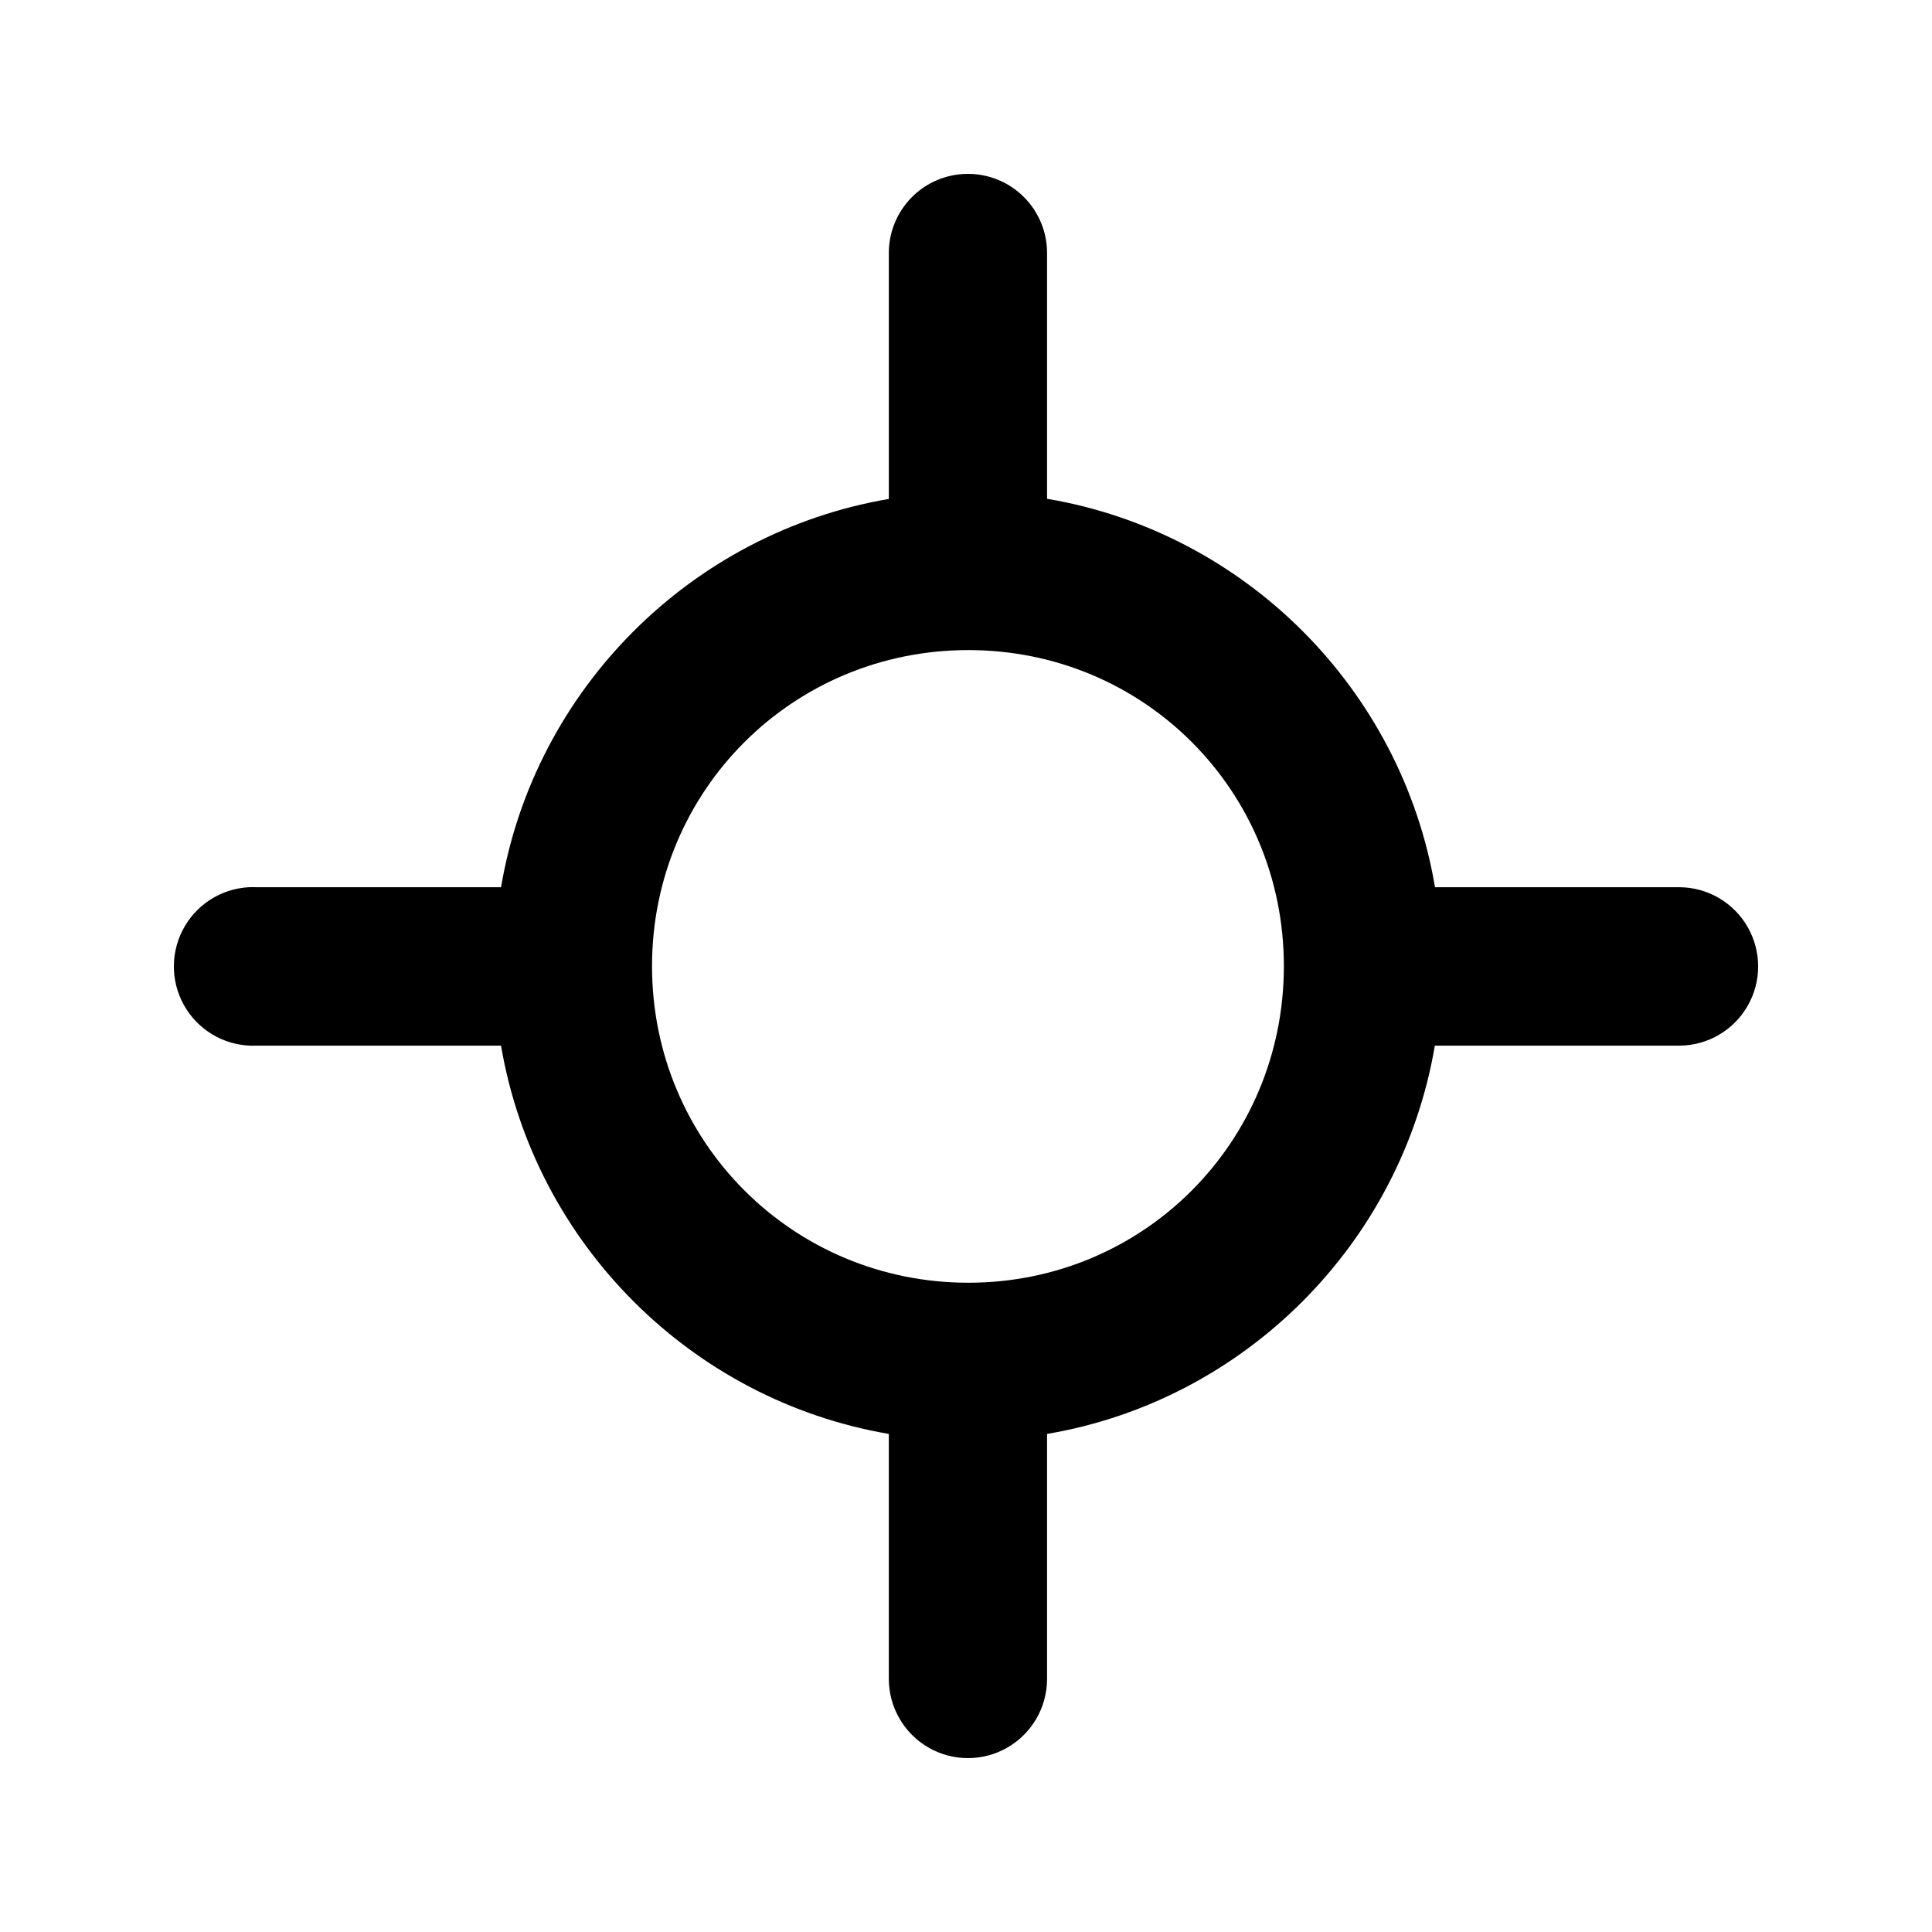 <?xml version="1.0" encoding="UTF-8"?>
<!-- Uploaded to: ICON Repo, www.iconrepo.com, Generator: ICON Repo Mixer Tools -->
<svg fill="#000000" width="800px" height="800px" version="1.1" viewBox="144 144 512 512" xmlns="http://www.w3.org/2000/svg">
 <path d="m400.29 190.08c-5.562 0.055-10.871 2.32-14.766 6.301-3.891 3.981-6.039 9.348-5.973 14.918v64.926c-52.402 8.926-93.898 50.43-102.77 102.9h-64.844l-0.004-0.004c-0.668-0.031-1.336-0.031-2.004 0-7.453 0.406-14.133 4.746-17.539 11.398-3.406 6.652-3.027 14.617 0.996 20.914 4.023 6.301 11.09 9.98 18.547 9.672h64.844c8.926 52.418 50.414 93.957 102.77 102.9v64.926h0.004c0 7.496 4 14.426 10.484 18.172 6.484 3.75 14.477 3.75 20.961 0 6.488-3.746 10.484-10.676 10.484-18.172v-64.926c52.402-8.883 93.852-50.426 102.77-102.9h64.848c7.457-0.047 14.328-4.059 18.043-10.535 3.715-6.473 3.715-14.438 0-20.914-3.715-6.477-10.586-10.488-18.043-10.535h-64.805c-8.855-52.523-50.348-94.07-102.81-102.94v-64.883c0.066-5.648-2.144-11.082-6.133-15.074-3.988-3.996-9.418-6.211-15.059-6.144zm0.328 126.2c46.52 0 83.621 37.188 83.621 83.766s-37.102 83.891-83.621 83.891-83.824-37.312-83.824-83.891 37.305-83.766 83.824-83.766z"/>
</svg>